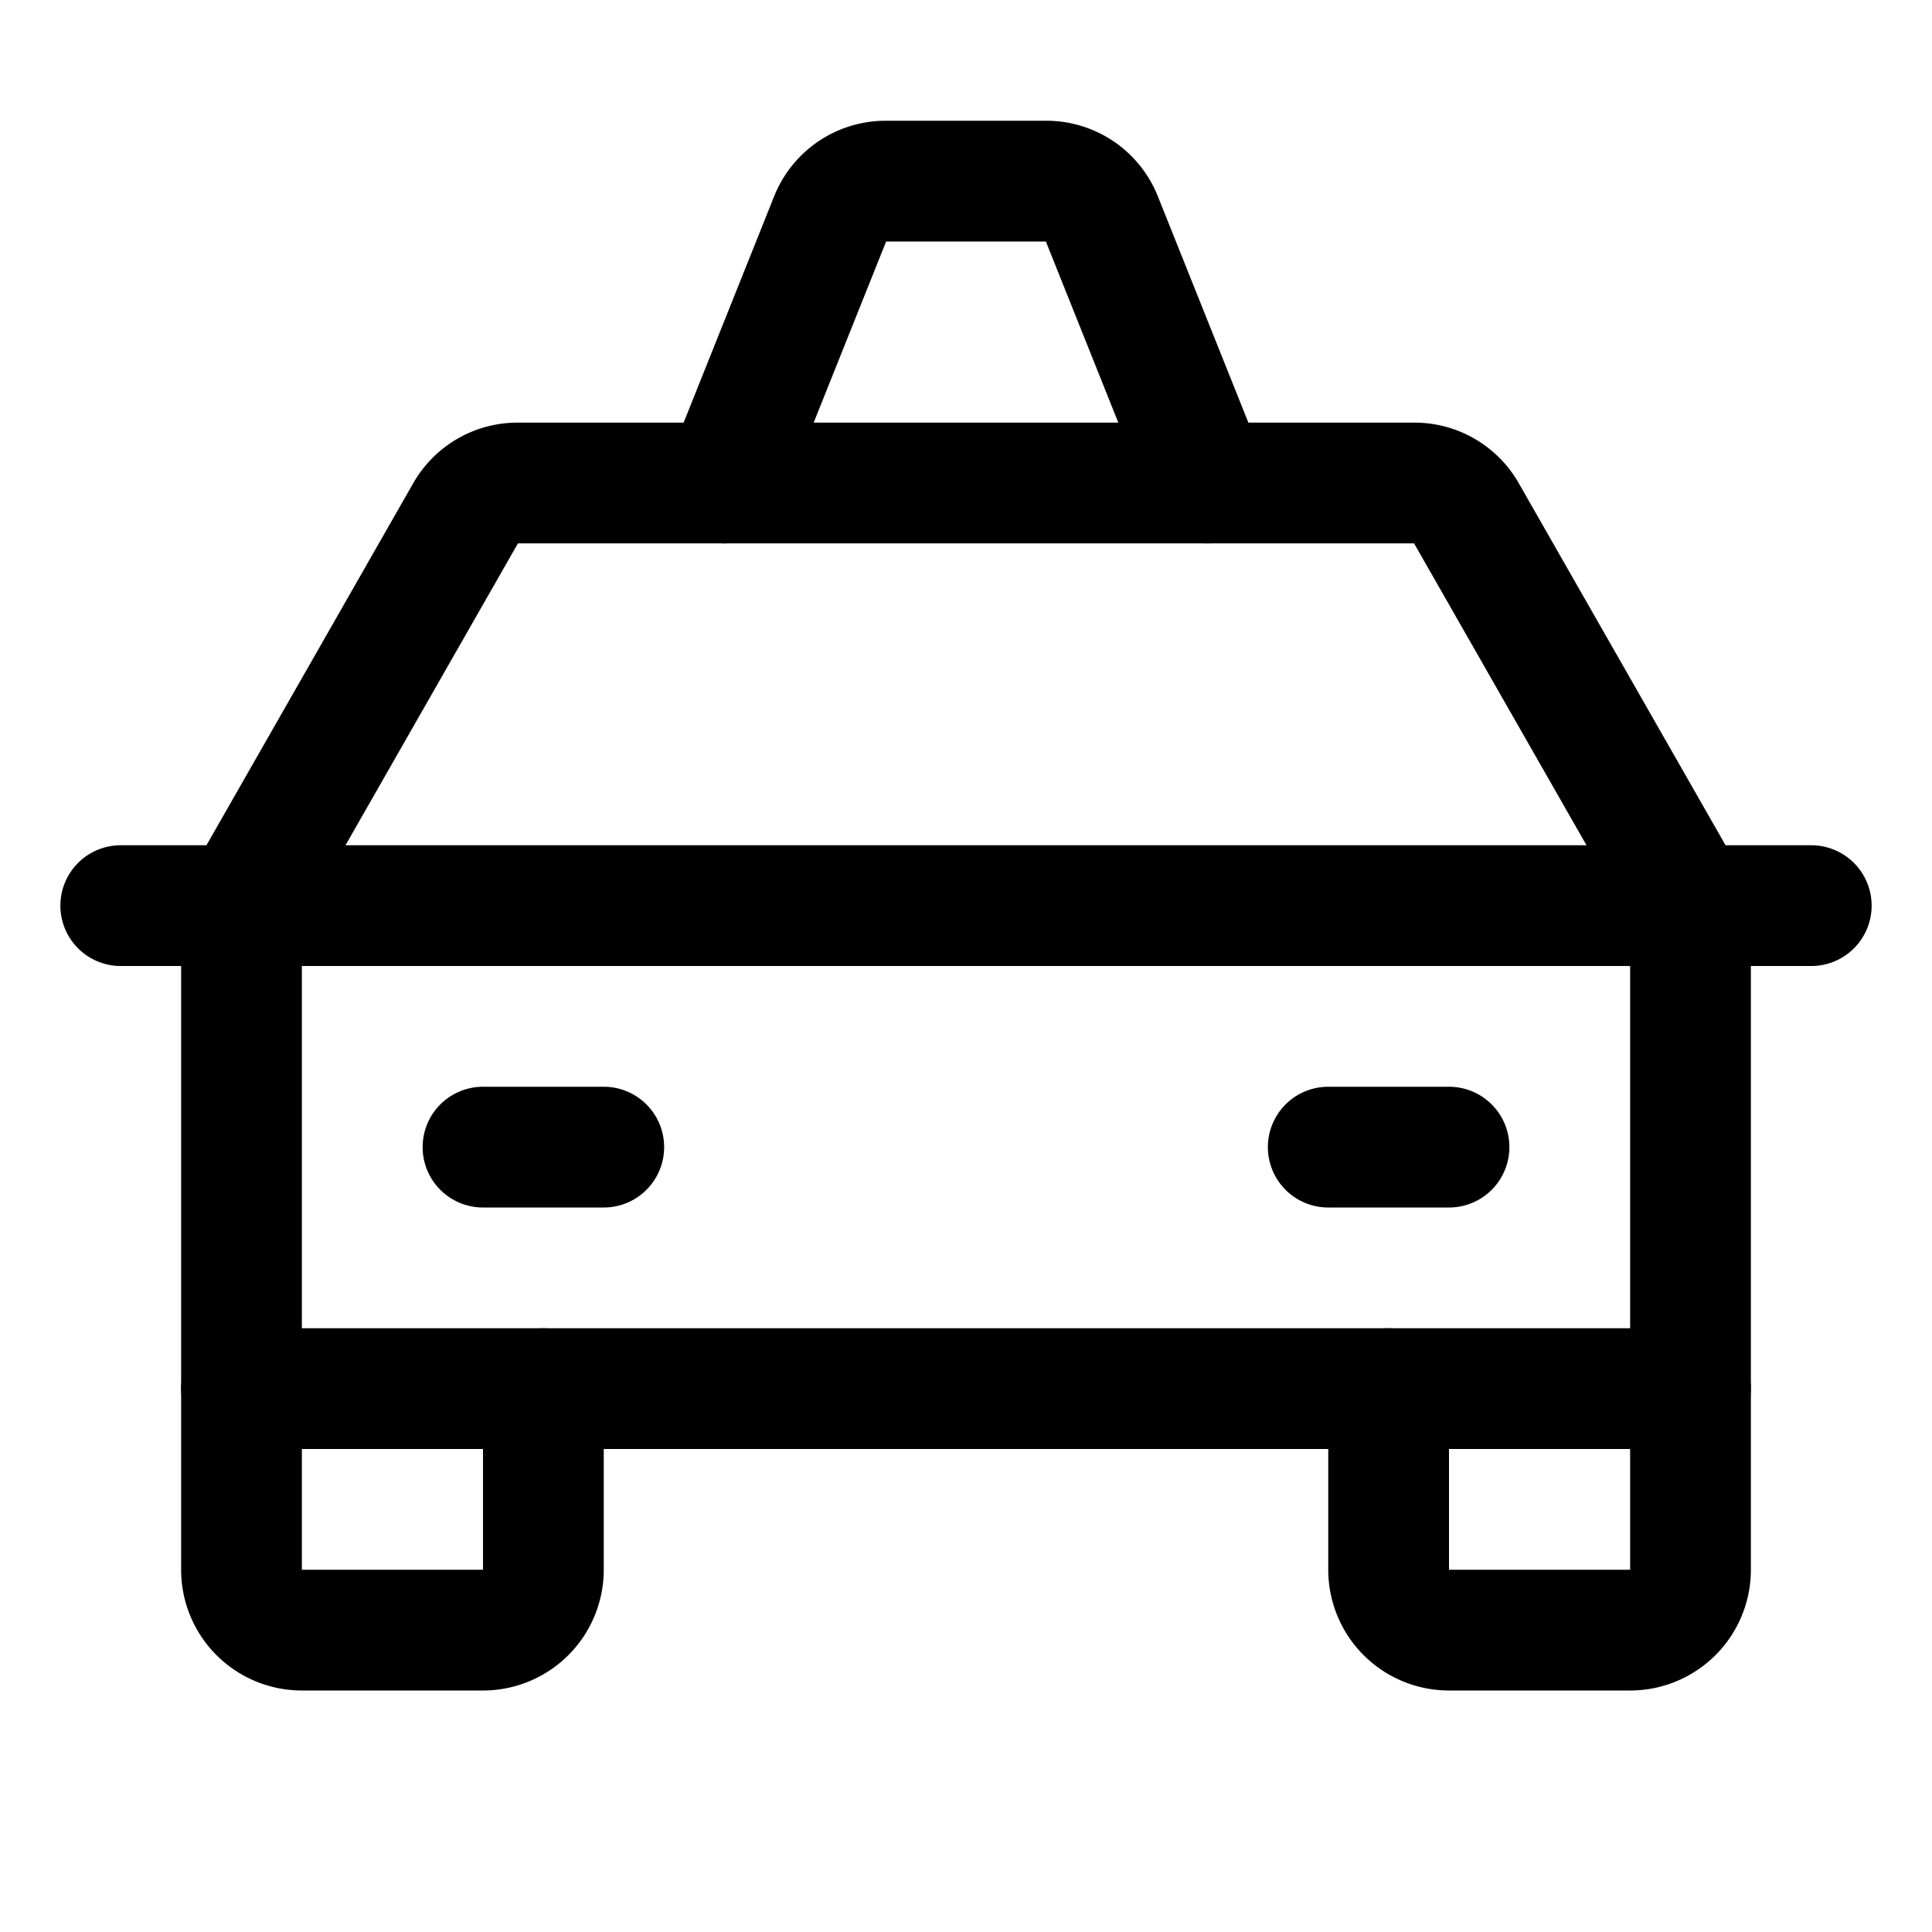 <?xml version="1.0" encoding="UTF-8"?> <svg xmlns="http://www.w3.org/2000/svg" viewBox="0 0 256 256"><path fill="none" d="M0 0h256v256H0z"></path><path fill="none" stroke="#000" stroke-linecap="round" stroke-linejoin="round" stroke-width="16" d="M16 120h224M224 184v24a8 8 0 0 1-8 8h-24a8 8 0 0 1-8-8v-24M72 184v24a8 8 0 0 1-8 8H40a8 8 0 0 1-8-8v-24M64 152h16M176 152h16"></path><path d="m224 120-29.7-52a7.9 7.9 0 0 0-6.9-4H68.6a7.9 7.9 0 0 0-6.9 4L32 120v64h192z" fill="none" stroke="#000" stroke-linecap="round" stroke-linejoin="round" stroke-width="16"></path><path d="m160 64-14-35a7.9 7.9 0 0 0-7.4-5h-21.2a7.9 7.9 0 0 0-7.4 5L96 64" fill="none" stroke="#000" stroke-linecap="round" stroke-linejoin="round" stroke-width="16"></path></svg> 